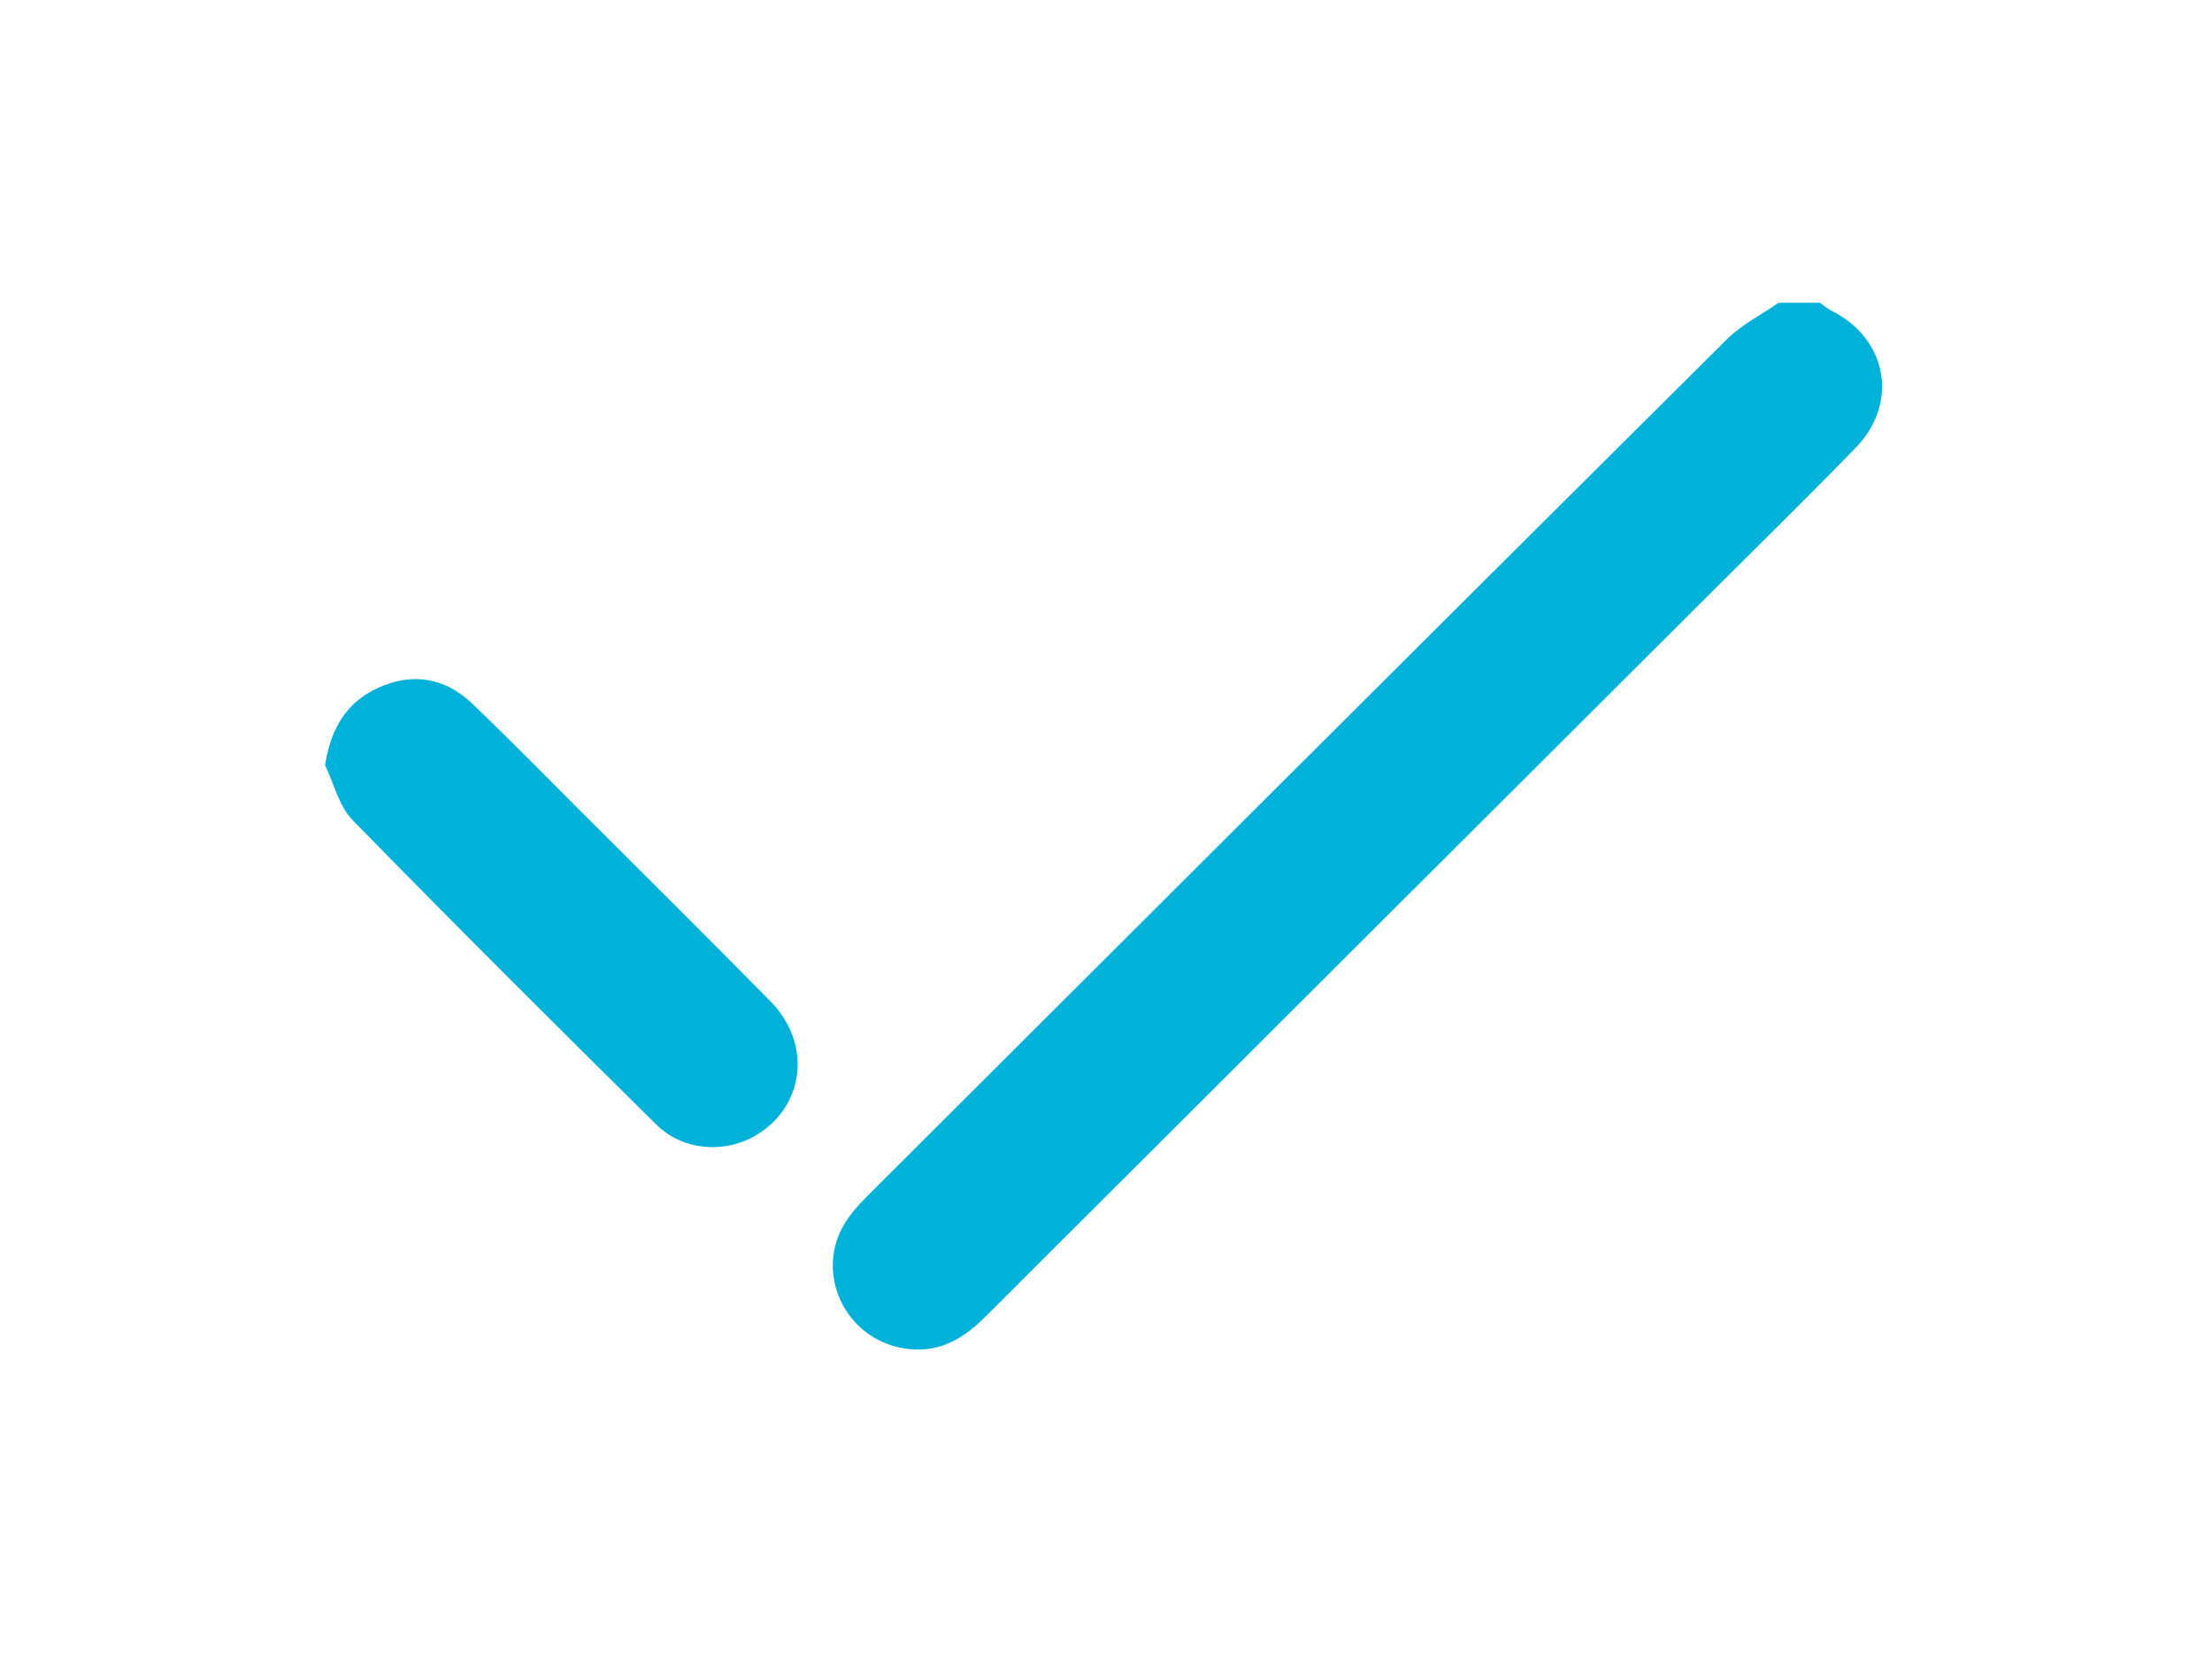 <?xml version="1.0" encoding="utf-8"?>
<!-- Generator: Adobe Illustrator 26.0.2, SVG Export Plug-In . SVG Version: 6.00 Build 0)  -->
<svg version="1.1" id="Lag_1" xmlns="http://www.w3.org/2000/svg" xmlns:xlink="http://www.w3.org/1999/xlink" x="0px" y="0px"
	 viewBox="0 0 400 300" style="enable-background:new 0 0 400 300;" xml:space="preserve">
<style type="text/css">
	.st0{fill:#00B2D9;}
</style>
<path class="st0" d="M329.12,54.75c0.67,0.48,1.3,1.06,2.03,1.42c10.15,5.02,12.32,16.7,4.37,24.86
	c-8.78,9.02-17.77,17.84-26.69,26.73c-43.6,43.5-87.21,86.98-130.79,130.49c-4.4,4.39-9.3,6.89-15.75,5.34
	c-9.91-2.38-14.83-13.69-9.53-22.38c1.09-1.78,2.54-3.39,4.03-4.88c51.79-51.7,103.59-103.39,155.49-154.98
	c2.67-2.65,6.21-4.42,9.35-6.6C324.13,54.75,326.63,54.75,329.12,54.75z"/>
<path class="st0" d="M58.78,138.36c1.08-6.8,3.96-11.46,9.73-14.04c6.19-2.76,12.02-1.74,16.9,2.93c6.48,6.19,12.76,12.6,19.1,18.94
	c11.63,11.62,23.31,23.19,34.84,34.9c7.41,7.52,6.21,18.73-2.36,24.04c-5.71,3.54-13.43,3.06-18.34-1.8
	c-18.42-18.21-36.78-36.49-54.88-55.02C61.29,145.79,60.4,141.72,58.78,138.36z"/>
</svg>
